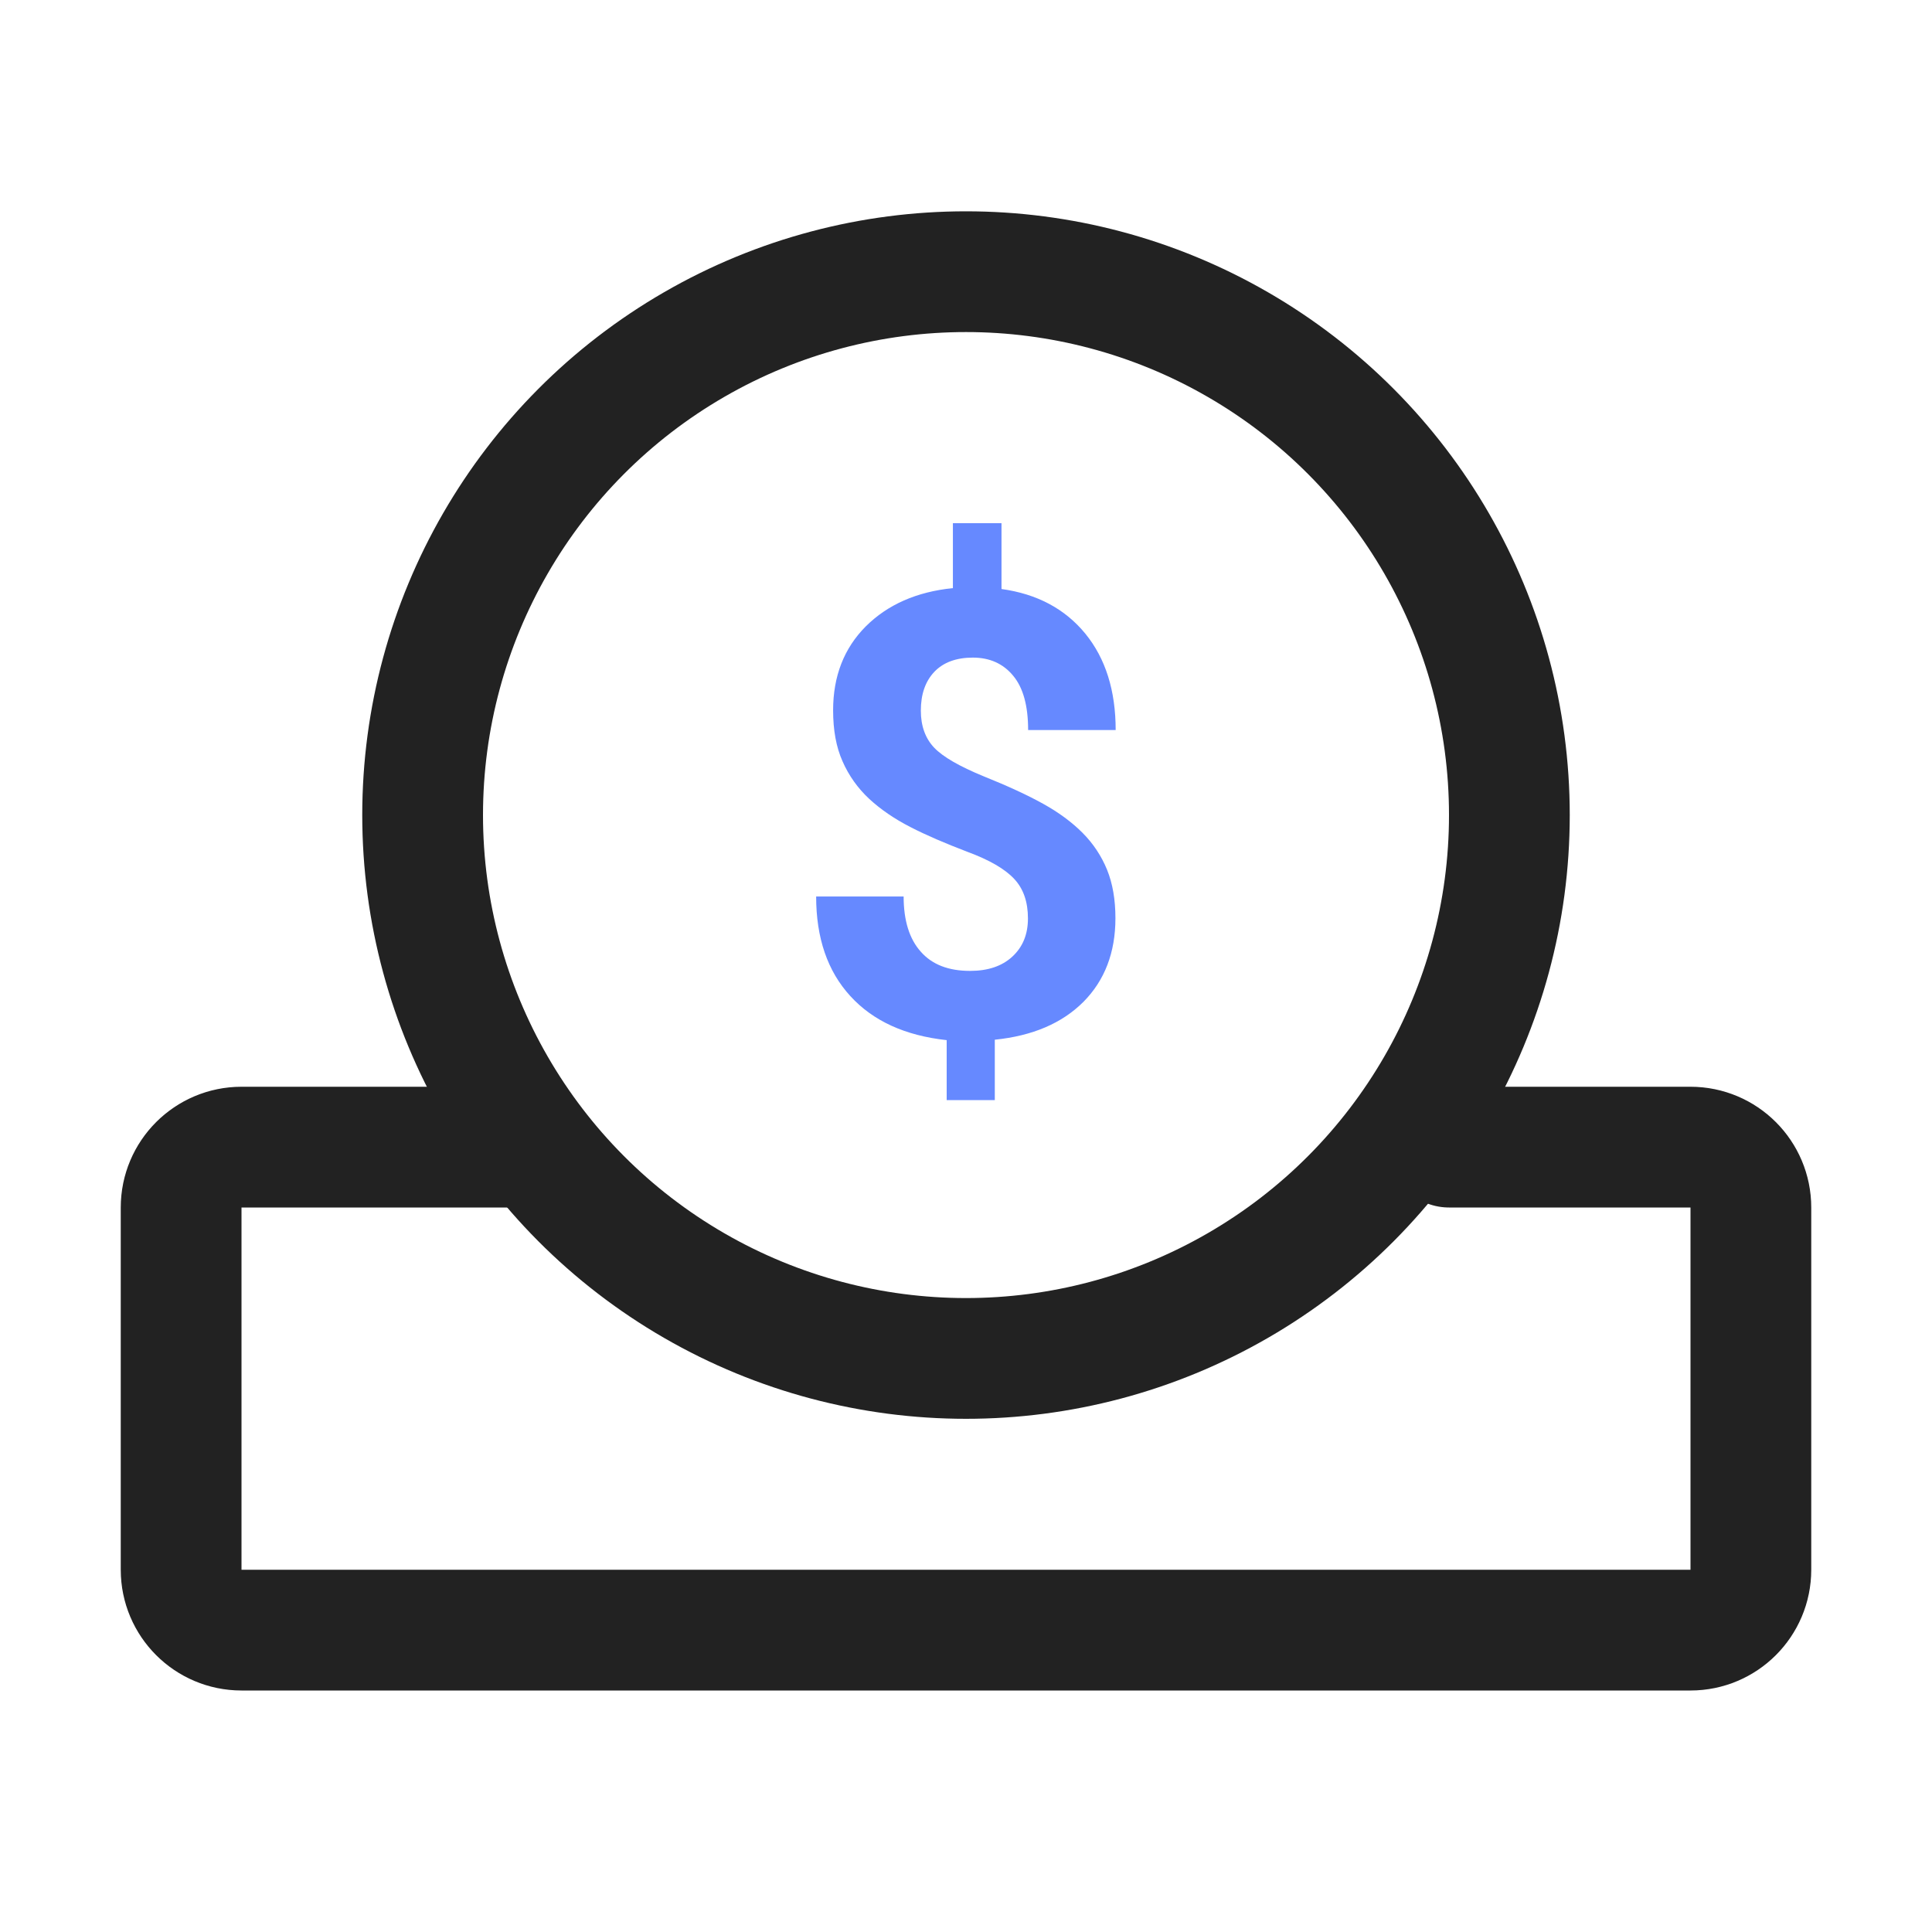 <svg width="32" height="32" viewBox="0 0 32 32" fill="none" xmlns="http://www.w3.org/2000/svg">
<path d="M8.5 19H4C3.448 19 3 19.448 3 20V26C3 26.552 3.448 27 4 27H28C28.552 27 29 26.552 29 26V20C29 19.448 28.552 19 28 19H24" stroke="#222222" stroke-width="2" stroke-linecap="round"/>
<circle cx="16" cy="13.5" r="9" stroke="#222222" stroke-width="2" stroke-linecap="round"/>
<path d="M17.026 15.212C17.026 14.938 16.951 14.72 16.798 14.557C16.645 14.393 16.388 14.243 16.021 14.108C15.658 13.969 15.341 13.834 15.078 13.698C14.814 13.563 14.586 13.406 14.397 13.232C14.209 13.057 14.059 12.847 13.956 12.612C13.849 12.373 13.799 12.092 13.799 11.764C13.799 11.198 13.981 10.735 14.34 10.375C14.7 10.016 15.181 9.802 15.783 9.741V8.666H16.588V9.756C17.179 9.837 17.642 10.087 17.977 10.496C18.311 10.906 18.479 11.437 18.479 12.092H17.029C17.029 11.69 16.947 11.39 16.78 11.191C16.616 10.992 16.392 10.892 16.114 10.892C15.84 10.892 15.626 10.97 15.476 11.127C15.327 11.284 15.252 11.497 15.252 11.771C15.252 12.024 15.327 12.231 15.473 12.384C15.619 12.537 15.893 12.694 16.292 12.858C16.691 13.018 17.022 13.171 17.279 13.314C17.535 13.456 17.752 13.616 17.93 13.794C18.108 13.973 18.244 14.179 18.337 14.407C18.429 14.635 18.475 14.902 18.475 15.208C18.475 15.778 18.297 16.238 17.945 16.594C17.588 16.95 17.101 17.157 16.477 17.221V18.221H15.68V17.228C14.992 17.153 14.461 16.911 14.084 16.498C13.706 16.085 13.518 15.536 13.518 14.849H14.967C14.967 15.248 15.063 15.554 15.252 15.764C15.441 15.978 15.712 16.081 16.068 16.081C16.363 16.081 16.595 16.003 16.766 15.846C16.94 15.686 17.026 15.476 17.026 15.212Z" fill="#6689FF"/>
</svg>
